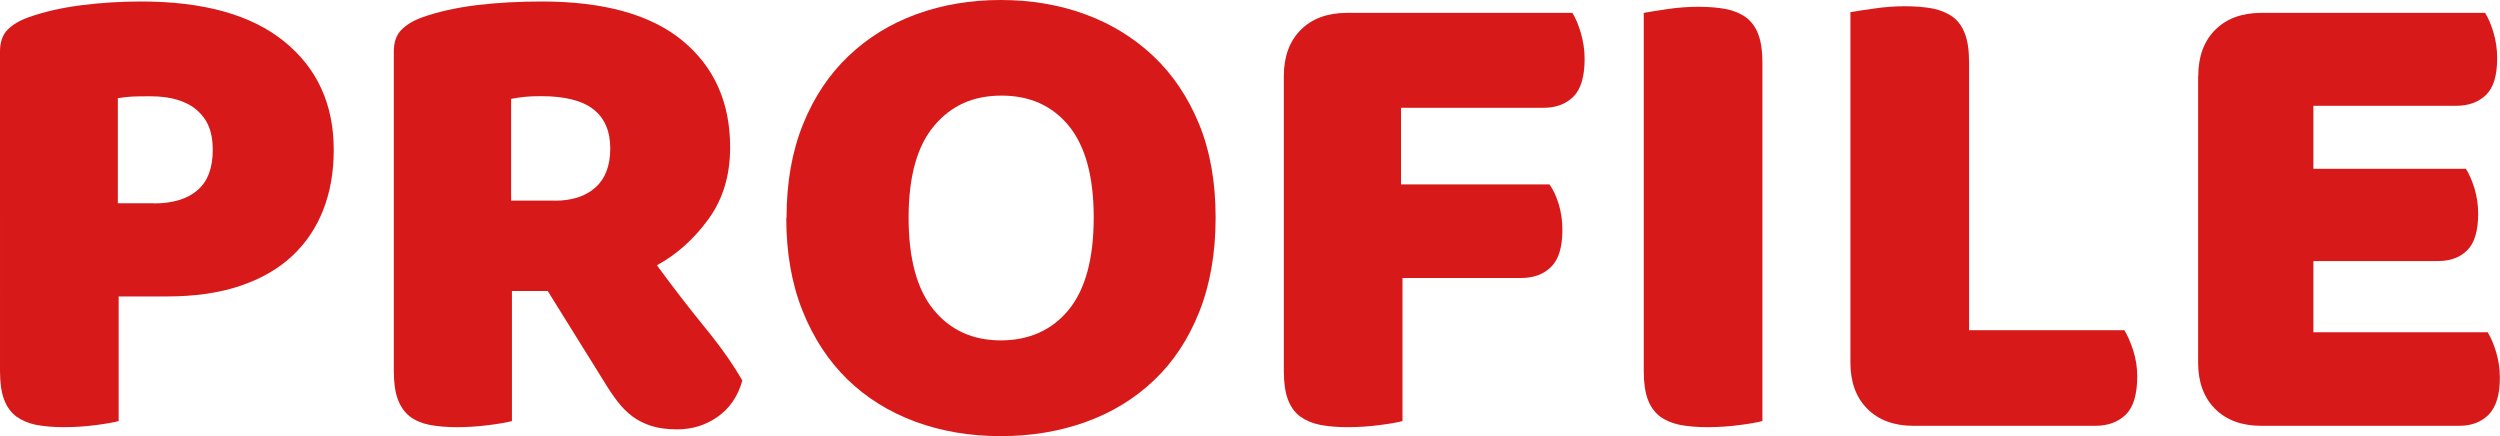 <?xml version="1.0" encoding="UTF-8"?>
<svg id="_レイヤー_1" data-name="レイヤー 1" xmlns="http://www.w3.org/2000/svg" version="1.1" viewBox="0 0 184.35 32.15">
  <defs>
    <style>
      .cls-1 {
        fill: #d81919;
        stroke-width: 0px;
      }
    </style>
  </defs>
  <path class="cls-1" d="M8.75,31.05c-.37.1-.94.2-1.72.3-.79.1-1.56.15-2.33.15s-1.44-.06-2.03-.17c-.58-.12-1.07-.33-1.47-.62-.4-.3-.7-.72-.9-1.25-.2-.53-.3-1.23-.3-2.1V3.8c0-.7.19-1.24.57-1.62.38-.38.91-.69,1.58-.92,1.13-.4,2.42-.69,3.88-.88,1.45-.18,2.91-.27,4.38-.27,4.6,0,8.12.98,10.55,2.95,2.43,1.97,3.65,4.63,3.65,8,0,1.63-.26,3.11-.78,4.43-.52,1.32-1.28,2.45-2.3,3.4-1.02.95-2.3,1.68-3.85,2.2-1.55.52-3.34.77-5.38.77h-3.55v9.2ZM11.35,15c1.4,0,2.47-.33,3.22-.98s1.12-1.64,1.12-2.98-.39-2.24-1.17-2.92c-.79-.68-1.93-1.02-3.43-1.02-.53,0-.97,0-1.32.02-.35.02-.71.06-1.08.12v7.75h2.65Z"/>
  <path class="cls-1" d="M37.75,21.45v9.6c-.37.1-.94.2-1.73.3s-1.56.15-2.32.15-1.44-.06-2.03-.17c-.58-.12-1.07-.33-1.45-.62-.38-.3-.68-.72-.88-1.25-.2-.53-.3-1.23-.3-2.1V3.8c0-.7.19-1.24.58-1.62.38-.38.91-.69,1.57-.92,1.13-.4,2.45-.69,3.95-.88,1.5-.18,3.1-.27,4.8-.27,4.6,0,8.07.97,10.4,2.9,2.33,1.93,3.5,4.55,3.5,7.85,0,2.07-.53,3.83-1.6,5.3-1.07,1.47-2.33,2.6-3.8,3.4,1.2,1.63,2.38,3.17,3.55,4.6,1.17,1.43,2.08,2.73,2.75,3.9-.33,1.17-.94,2.06-1.83,2.68-.88.62-1.88.92-2.97.92-.73,0-1.37-.08-1.9-.25s-1-.4-1.4-.7c-.4-.3-.77-.67-1.1-1.1-.33-.43-.65-.9-.95-1.4l-4.2-6.75h-2.65ZM40.9,14.8c1.27,0,2.27-.32,3-.97.73-.65,1.1-1.61,1.1-2.88s-.41-2.23-1.23-2.88c-.82-.65-2.11-.98-3.88-.98-.5,0-.9.02-1.2.05-.3.03-.63.08-1,.15v7.5h3.2Z"/>
  <path class="cls-1" d="M58,16.05c0-2.6.41-4.9,1.22-6.9s1.93-3.67,3.35-5.02c1.42-1.35,3.08-2.38,5-3.08,1.92-.7,3.99-1.05,6.22-1.05s4.31.35,6.22,1.05c1.92.7,3.59,1.73,5.03,3.08,1.43,1.35,2.56,3.02,3.38,5.02.82,2,1.22,4.3,1.22,6.9s-.4,4.91-1.2,6.93c-.8,2.02-1.91,3.7-3.33,5.05s-3.09,2.38-5.03,3.08c-1.93.7-4.03,1.05-6.3,1.05s-4.37-.36-6.3-1.07c-1.93-.72-3.6-1.76-5-3.12-1.4-1.37-2.5-3.05-3.3-5.05-.8-2-1.2-4.28-1.2-6.85ZM67,16.05c0,3.03.62,5.3,1.85,6.8,1.23,1.5,2.88,2.25,4.95,2.25s3.77-.75,5-2.25c1.23-1.5,1.85-3.77,1.85-6.8s-.61-5.25-1.82-6.75c-1.22-1.5-2.88-2.25-4.98-2.25s-3.72.74-4.97,2.23c-1.25,1.48-1.88,3.74-1.88,6.77Z"/>
  <path class="cls-1" d="M115.95.95c.23.37.44.86.62,1.47.18.62.28,1.26.28,1.93,0,1.3-.28,2.23-.82,2.77-.55.55-1.29.83-2.22.83h-10.5v5.65h10.95c.27.37.49.85.68,1.45.18.6.27,1.23.27,1.9,0,1.27-.27,2.17-.82,2.72-.55.55-1.29.83-2.22.83h-8.75v10.55c-.37.1-.94.2-1.72.3-.79.1-1.56.15-2.33.15s-1.44-.06-2.03-.17c-.58-.12-1.07-.33-1.47-.62-.4-.3-.7-.72-.9-1.25-.2-.53-.3-1.23-.3-2.1V5.6c0-1.43.42-2.57,1.25-3.4.83-.83,1.97-1.25,3.4-1.25h16.65Z"/>
  <path class="cls-1" d="M129.95,31.05c-.37.1-.94.2-1.72.3s-1.56.15-2.32.15-1.44-.06-2.03-.17c-.58-.12-1.08-.33-1.47-.62-.4-.3-.7-.72-.9-1.25-.2-.53-.3-1.23-.3-2.1V.95c.37-.07.95-.16,1.75-.28.8-.12,1.57-.17,2.3-.17s1.44.06,2.03.17c.58.12,1.07.33,1.47.62.4.3.7.72.9,1.25.2.53.3,1.23.3,2.1v26.4Z"/>
  <path class="cls-1" d="M141.1,31.4c-1.43,0-2.57-.42-3.4-1.25-.83-.83-1.25-1.97-1.25-3.4V.9c.37-.07.95-.16,1.75-.27.8-.12,1.57-.17,2.3-.17s1.44.06,2.03.17c.58.12,1.07.33,1.47.62s.7.72.9,1.25c.2.53.3,1.23.3,2.1v19.75h11.45c.23.37.45.86.65,1.48.2.62.3,1.26.3,1.92,0,1.33-.28,2.27-.85,2.83-.57.55-1.32.82-2.25.82h-13.4Z"/>
  <path class="cls-1" d="M162.1,5.6c0-1.43.42-2.57,1.25-3.4.83-.83,1.97-1.25,3.4-1.25h16.5c.23.37.44.85.62,1.45.18.6.27,1.23.27,1.9,0,1.27-.27,2.17-.82,2.7-.55.53-1.28.8-2.18.8h-10.55v4.65h11.25c.23.37.44.84.62,1.42.18.58.28,1.21.28,1.88,0,1.27-.27,2.17-.8,2.7s-1.25.8-2.15.8h-9.2v5.25h12.85c.23.37.44.85.62,1.45.18.6.28,1.23.28,1.9,0,1.27-.28,2.17-.83,2.73-.55.55-1.27.82-2.17.82h-14.6c-1.43,0-2.57-.42-3.4-1.25-.83-.83-1.25-1.97-1.25-3.4V5.6Z"/>
</svg>